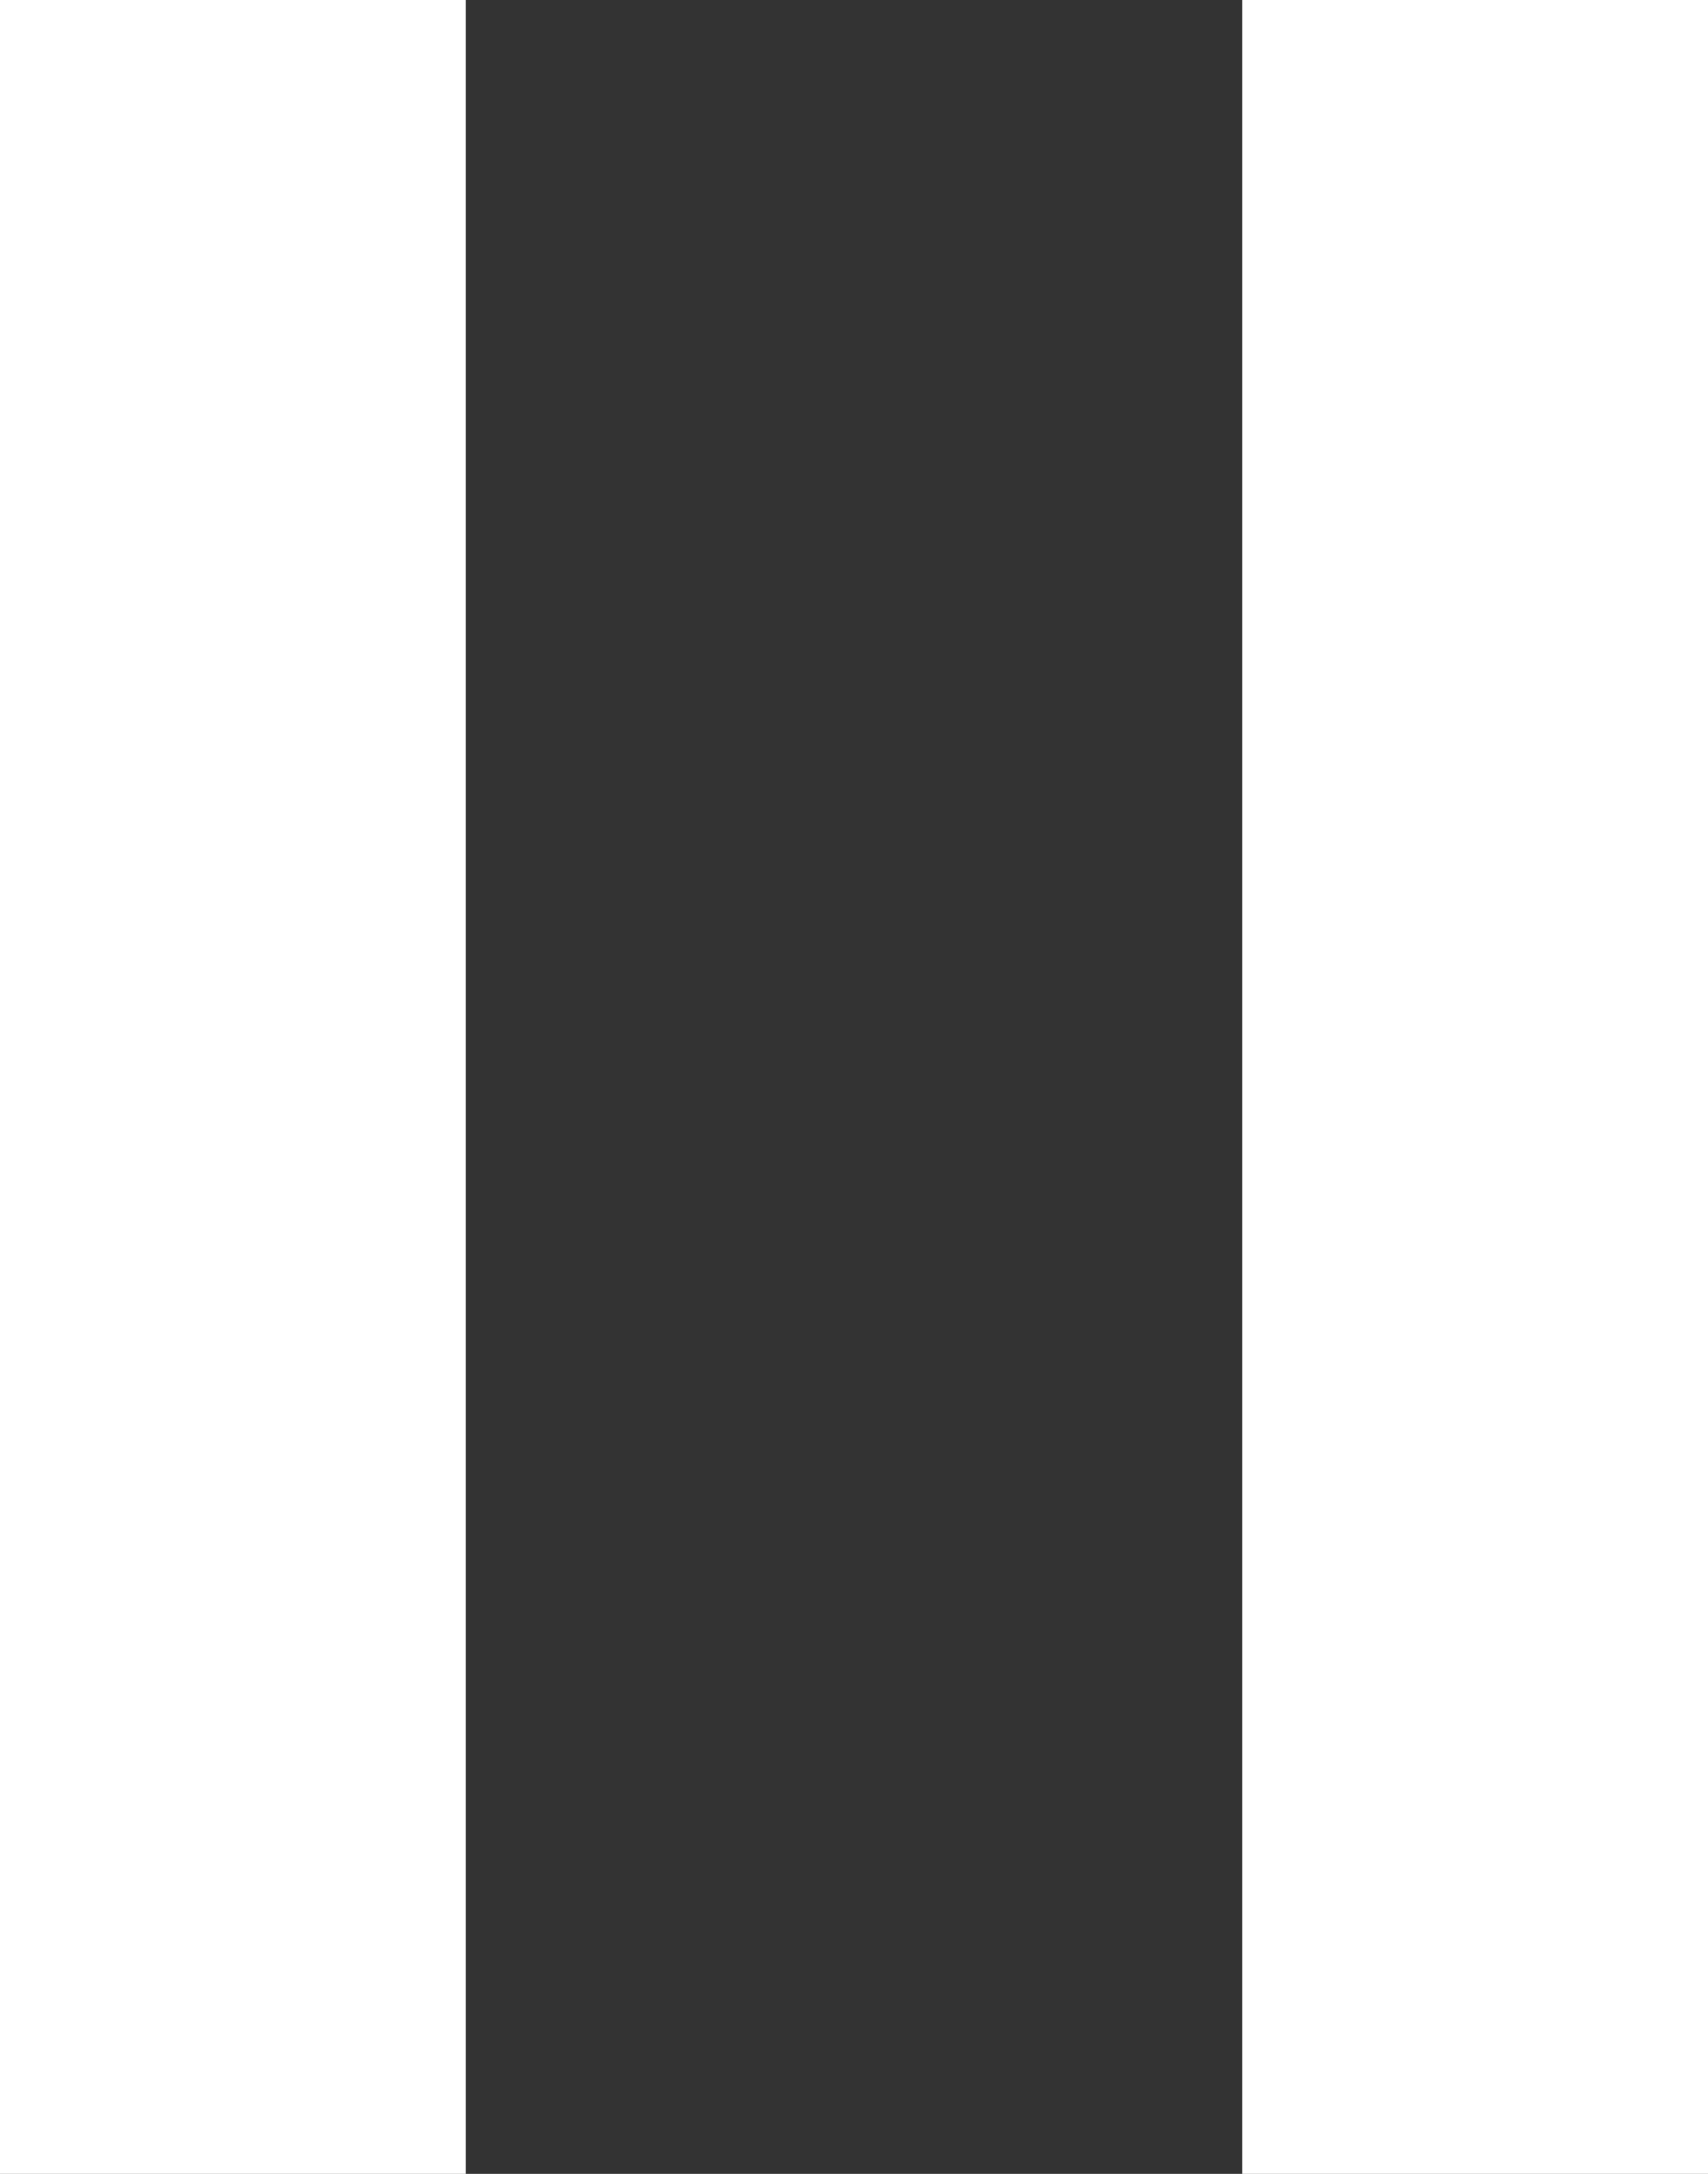 <svg xmlns="http://www.w3.org/2000/svg" width="11" height="14"><rect width="100%" height="100%" fill="#333333" stroke="none"/><g data-name="Group 15867" fill="#fff"><path data-name="Rectangle 13825" d="M8 0h3v14H8z"/><path data-name="Rectangle 13826" d="M0 0h3v14H0z"/></g></svg>